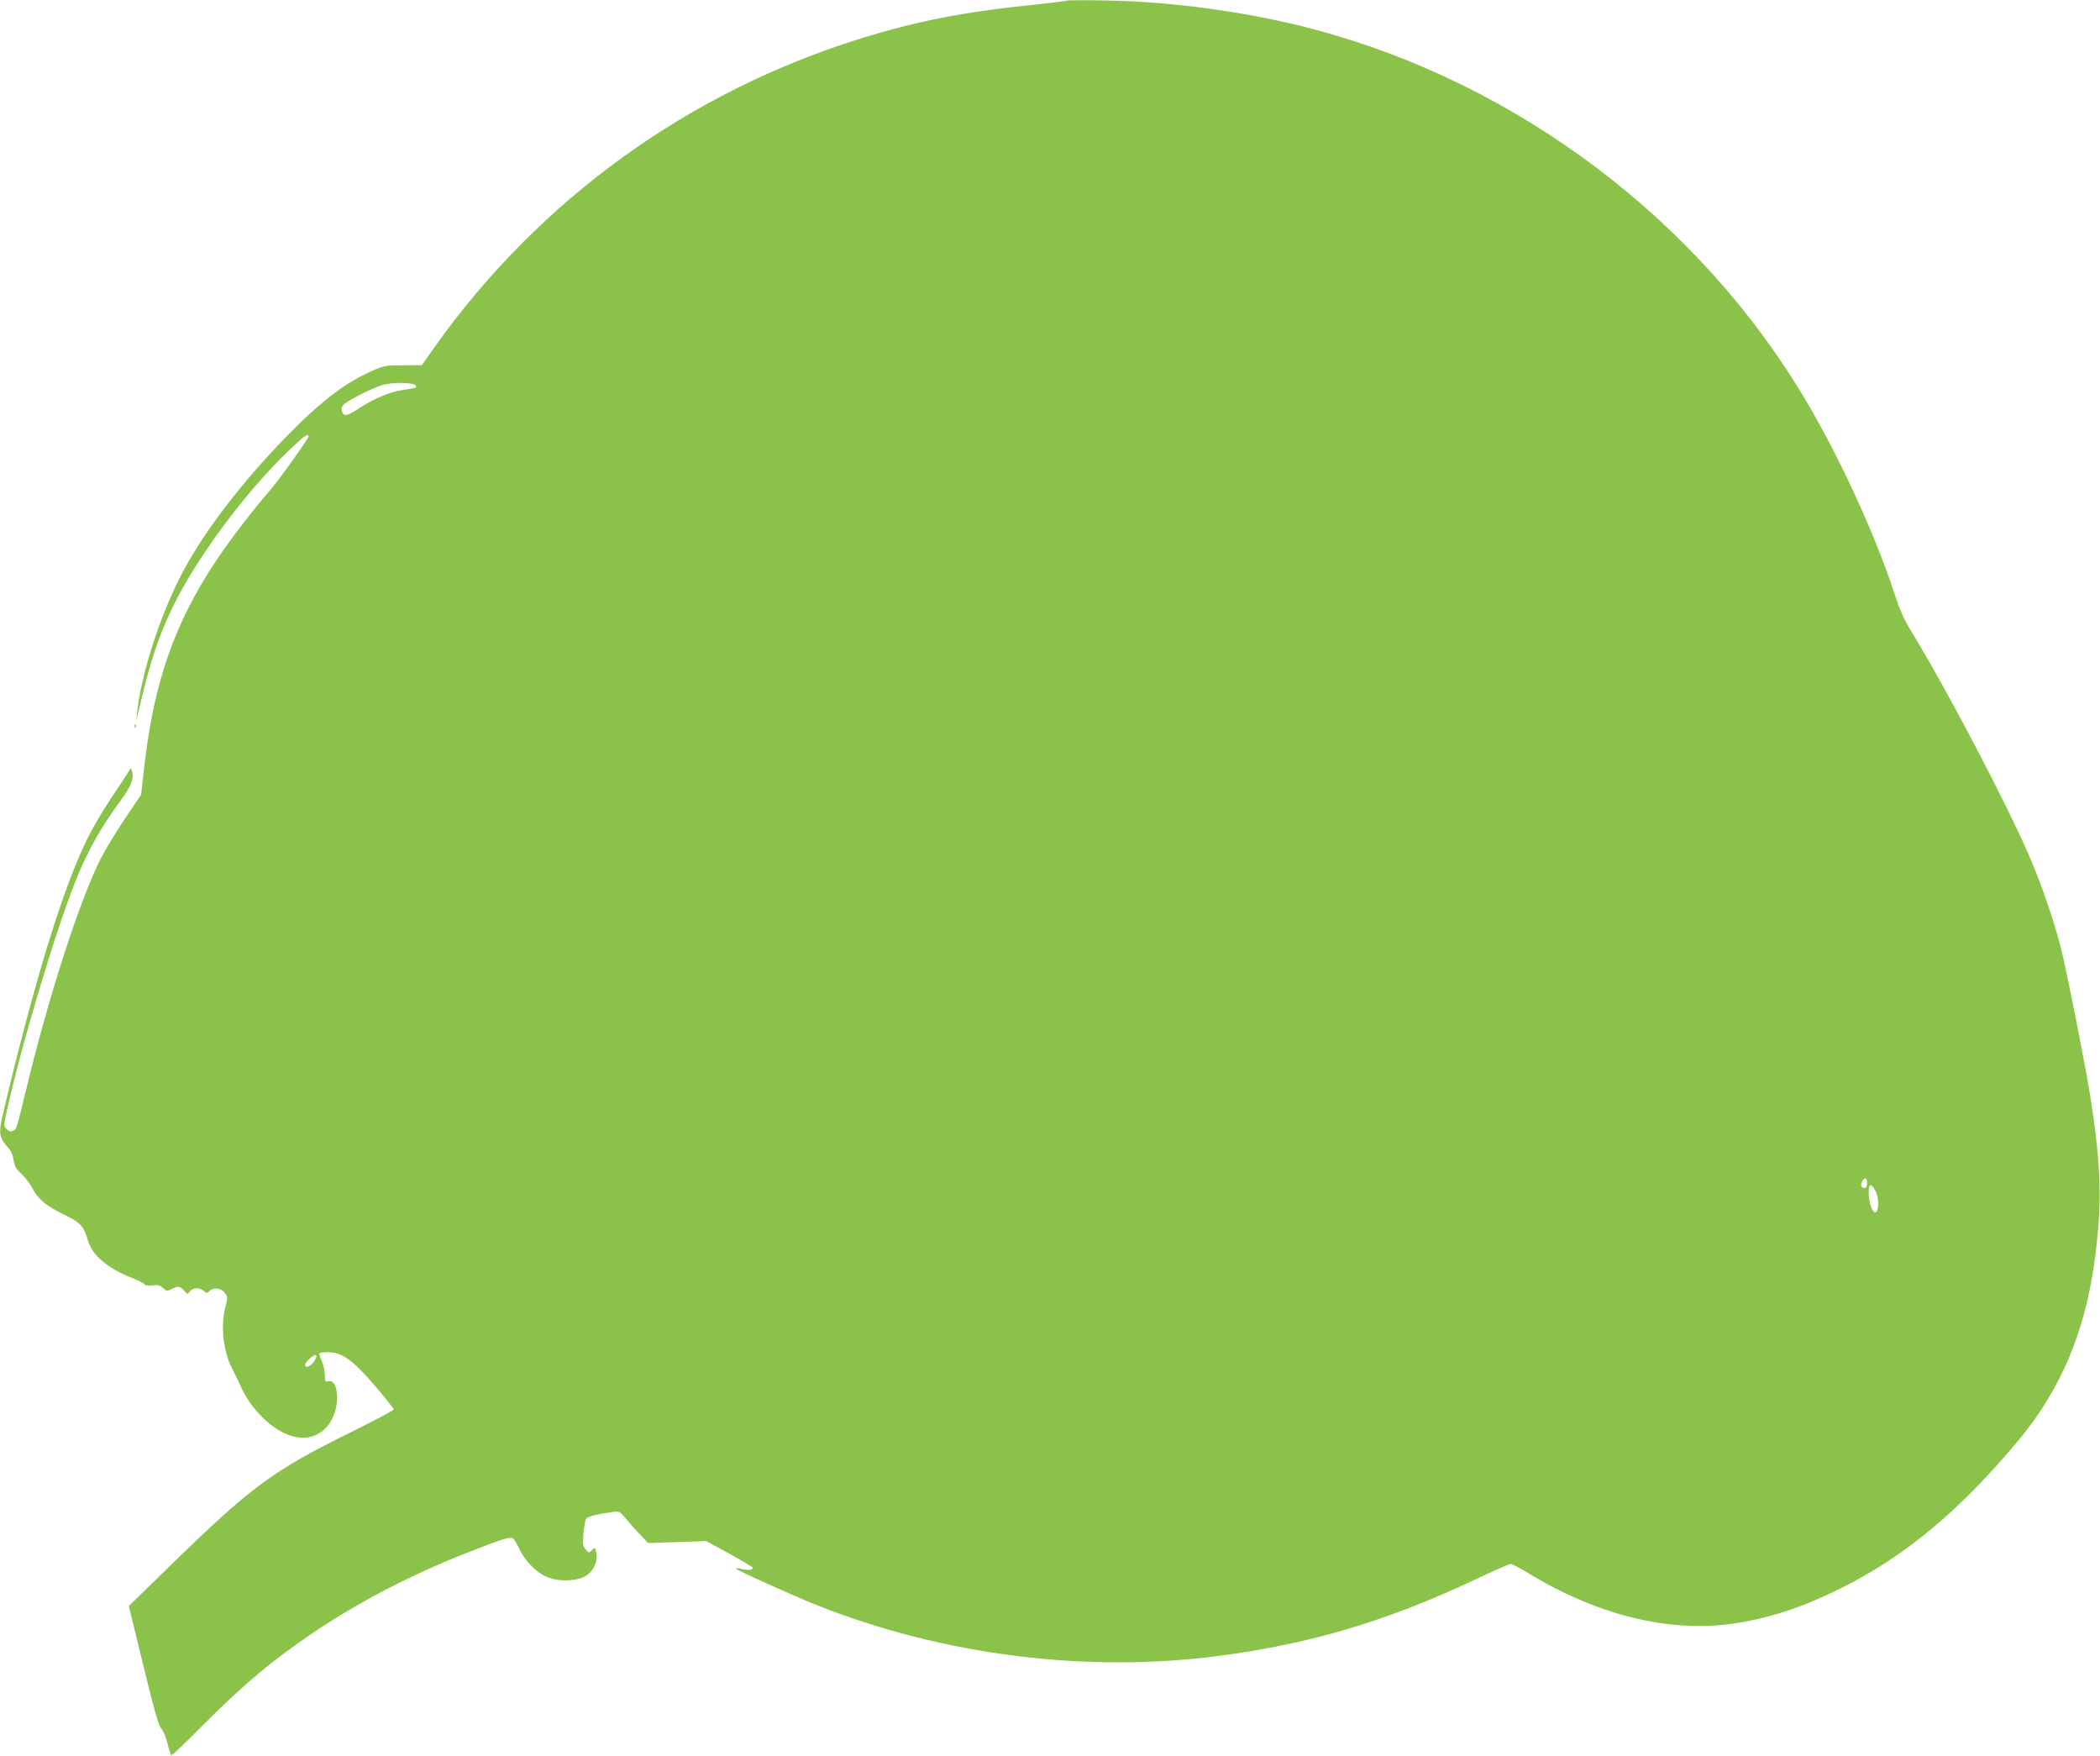 <?xml version="1.0" standalone="no"?>
<!DOCTYPE svg PUBLIC "-//W3C//DTD SVG 20010904//EN"
 "http://www.w3.org/TR/2001/REC-SVG-20010904/DTD/svg10.dtd">
<svg version="1.0" xmlns="http://www.w3.org/2000/svg"
 width="1280pt" height="1070pt" viewBox="0 0 1280 1070"
 preserveAspectRatio="xMidYMid meet">
<g transform="translate(0,1070) scale(0.1,-0.1)"
fill="#8bc34a" stroke="none">
<path d="M6500 10696 c-3 -3 -97 -14 -209 -26 -414 -42 -701 -98 -1046 -205
-1048 -326 -1952 -978 -2589 -1870 l-85 -120 -113 -1 c-106 0 -118 -2 -188
-33 -170 -76 -313 -185 -528 -405 -264 -271 -492 -567 -625 -816 -135 -250
-257 -626 -281 -860 l-5 -55 10 45 c68 299 124 471 214 655 144 296 440 695
704 948 97 93 121 110 121 86 0 -13 -192 -281 -240 -334 -83 -93 -244 -302
-323 -422 -252 -378 -379 -741 -437 -1249 l-20 -177 -100 -148 c-55 -82 -120
-190 -146 -241 -129 -257 -310 -815 -450 -1388 -68 -278 -62 -258 -84 -270
-15 -8 -24 -6 -39 9 -19 19 -19 20 0 108 89 404 294 1088 419 1403 72 180 151
322 275 491 64 86 83 137 70 179 -7 22 -7 22 -19 2 -6 -12 -53 -82 -103 -157
-51 -75 -119 -191 -152 -258 -152 -313 -322 -869 -510 -1662 -32 -136 -29
-154 34 -225 13 -14 25 -44 28 -70 5 -36 14 -53 49 -85 23 -22 53 -61 66 -87
31 -63 84 -107 195 -161 100 -49 116 -67 143 -157 26 -89 120 -169 265 -226
38 -15 74 -33 80 -40 6 -8 24 -10 50 -7 32 5 44 1 63 -16 21 -20 25 -20 52 -6
40 20 51 19 76 -10 21 -24 22 -24 35 -5 17 24 60 26 85 3 17 -15 19 -15 37 1
26 24 70 17 92 -14 17 -23 17 -29 4 -80 -32 -117 -15 -274 40 -380 13 -25 37
-74 53 -110 58 -129 174 -248 284 -292 116 -46 222 -8 274 99 49 99 33 241
-26 226 -18 -5 -20 -1 -20 38 0 24 -9 63 -19 86 -11 23 -17 44 -13 47 3 3 25
6 48 6 89 0 153 -46 293 -209 61 -72 111 -135 111 -140 0 -5 -118 -68 -262
-139 -480 -237 -607 -331 -1113 -825 l-240 -234 89 -364 c66 -272 94 -368 108
-381 11 -10 28 -50 38 -89 10 -39 21 -73 24 -76 3 -3 92 82 198 189 254 254
424 396 693 576 263 175 577 338 900 465 215 85 267 102 288 94 8 -3 26 -30
40 -61 33 -72 100 -143 162 -172 65 -31 170 -33 233 -4 53 24 88 90 77 147 -6
34 -7 35 -27 17 -19 -18 -20 -18 -39 5 -16 20 -18 33 -13 95 4 39 11 79 15 88
9 16 58 29 160 44 45 6 47 5 85 -42 21 -26 60 -70 87 -97 l47 -50 177 6 177 6
138 -75 c76 -42 140 -80 144 -85 9 -16 -21 -20 -66 -10 -23 5 -38 6 -34 1 13
-13 352 -165 489 -220 774 -308 1651 -418 2468 -309 549 73 1011 211 1541 460
116 55 216 99 224 99 7 0 62 -29 120 -64 412 -249 847 -355 1229 -301 222 31
424 98 663 216 392 195 726 473 1085 904 250 301 398 644 459 1070 51 357 45
600 -25 1035 -30 187 -145 769 -179 900 -37 147 -113 370 -181 530 -136 321
-514 1043 -735 1402 -37 60 -66 126 -95 215 -115 354 -327 819 -539 1178 -647
1096 -1751 1932 -2992 2264 -391 105 -862 171 -1273 178 -132 3 -243 2 -245
-1z m-3969 -2343 c15 -15 10 -16 -84 -31 -74 -11 -170 -52 -263 -113 -70 -46
-91 -49 -100 -14 -5 19 0 30 17 45 36 29 177 99 234 115 58 16 179 15 196 -2z
m8849 -4863 c0 -19 -5 -30 -14 -30 -22 0 -28 17 -16 40 16 29 30 25 30 -10z
m53 -51 c20 -39 20 -120 -1 -127 -18 -6 -42 60 -42 119 0 59 15 62 43 8z
m-9520 -1038 c-23 -30 -53 -40 -53 -18 0 21 63 73 68 57 3 -7 -5 -24 -15 -39z"/>
<path d="M821 6274 c0 -11 3 -14 6 -6 3 7 2 16 -1 19 -3 4 -6 -2 -5 -13z"/>
</g>
</svg>
